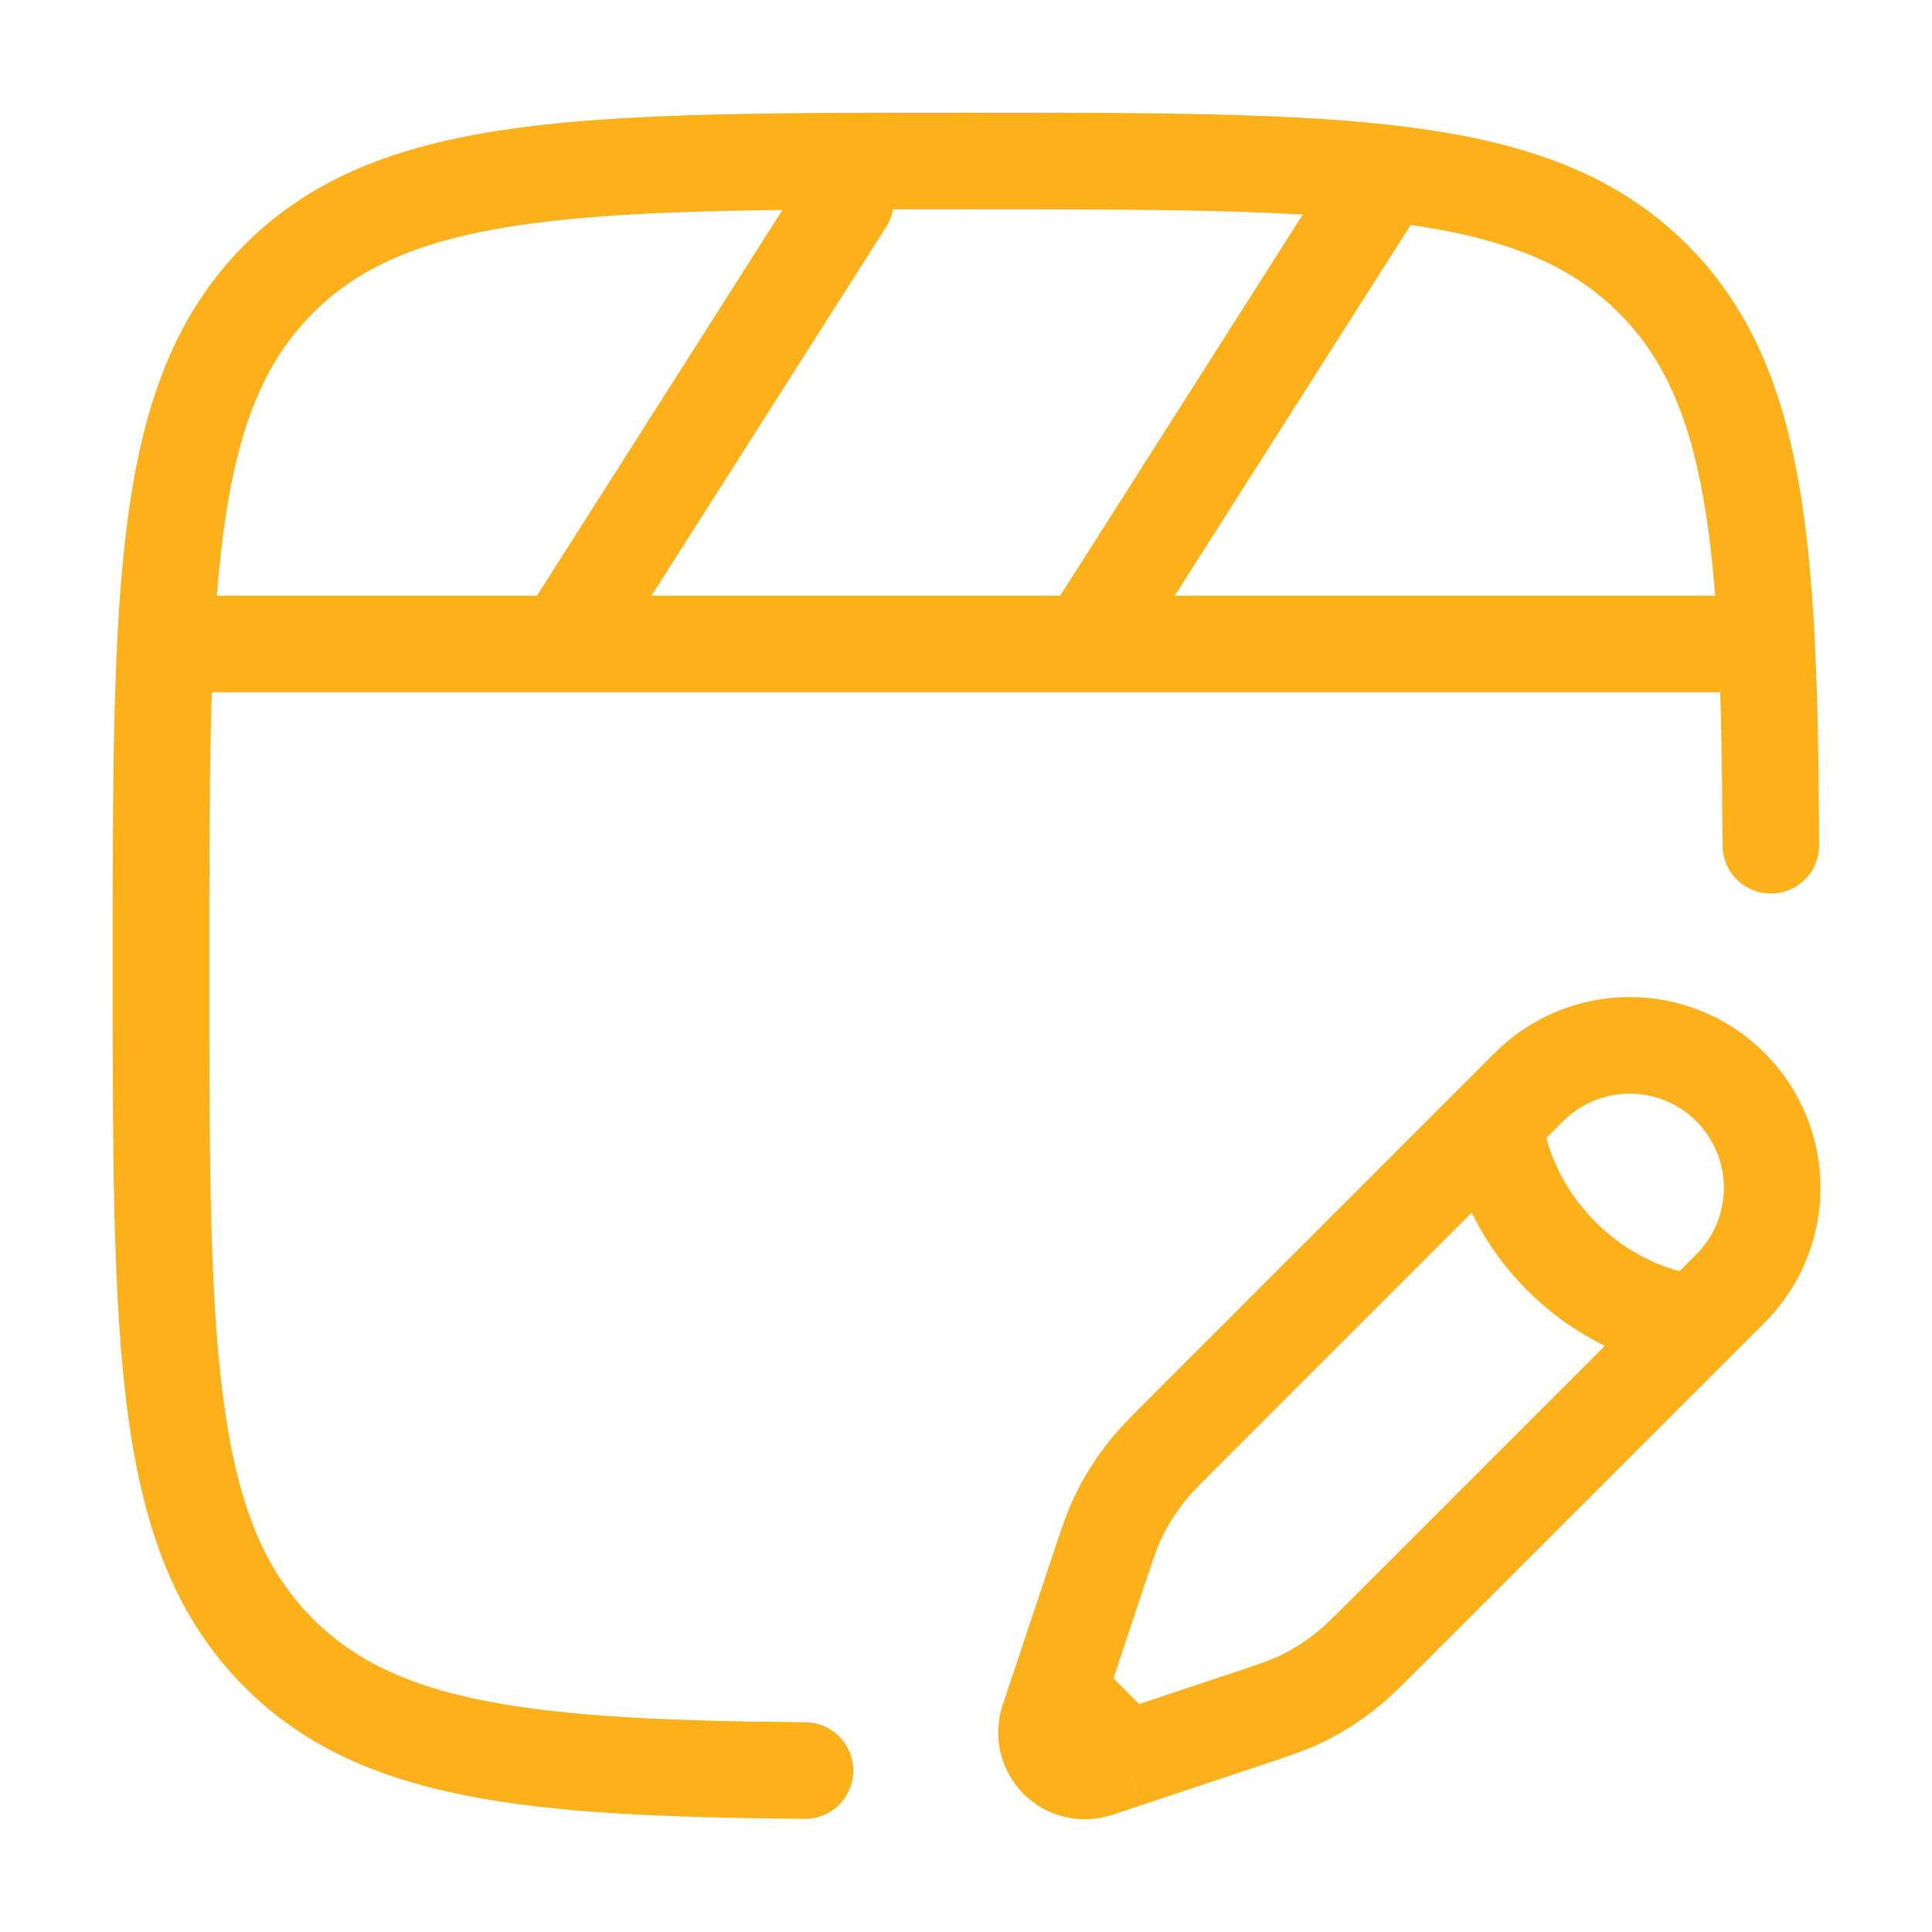 <svg width="60" height="60" viewBox="0 0 60 60" fill="none" xmlns="http://www.w3.org/2000/svg">
<path d="M54.995 26.25C54.955 16.92 54.59 11.912 51.337 8.66C47.68 5 41.785 5 30 5C18.215 5 12.322 5 8.66 8.66C5 12.325 5 18.215 5 30C5 41.785 5 47.678 8.66 51.337C11.762 54.44 16.468 54.913 25 54.987M53.75 20H6.25M26.25 6.25L17.5 20M42.5 6.25L33.75 20" stroke="#FCB01A" stroke-width="3" stroke-linecap="round"/>
<path d="M46.405 34.837L47.448 33.795C47.857 33.377 48.345 33.043 48.884 32.815C49.422 32.586 50.001 32.467 50.587 32.464C51.172 32.46 51.752 32.573 52.293 32.796C52.835 33.018 53.327 33.346 53.74 33.76C54.154 34.173 54.482 34.665 54.704 35.207C54.927 35.748 55.04 36.328 55.036 36.913C55.033 37.499 54.914 38.078 54.685 38.616C54.457 39.155 54.124 39.643 53.705 40.053L52.663 41.095M46.405 34.837C46.405 34.837 46.535 37.055 48.49 39.01C50.445 40.965 52.663 41.095 52.663 41.095M46.405 34.837L36.818 44.425C36.168 45.075 35.843 45.4 35.568 45.758C35.237 46.18 34.954 46.636 34.723 47.12C34.528 47.53 34.383 47.965 34.093 48.835L33.163 51.625L32.863 52.525L34.975 54.638M52.663 41.095L43.075 50.682C42.425 51.333 42.1 51.657 41.743 51.932C41.321 52.263 40.864 52.546 40.38 52.778C39.97 52.972 39.535 53.117 38.665 53.407L35.875 54.337L34.975 54.638M34.975 54.638L34.07 54.938C33.86 55.008 33.634 55.018 33.419 54.968C33.203 54.917 33.006 54.807 32.849 54.651C32.692 54.494 32.582 54.297 32.531 54.081C32.48 53.866 32.49 53.64 32.56 53.43L32.86 52.528" stroke="#FCB01A" stroke-width="3"/>
</svg>
